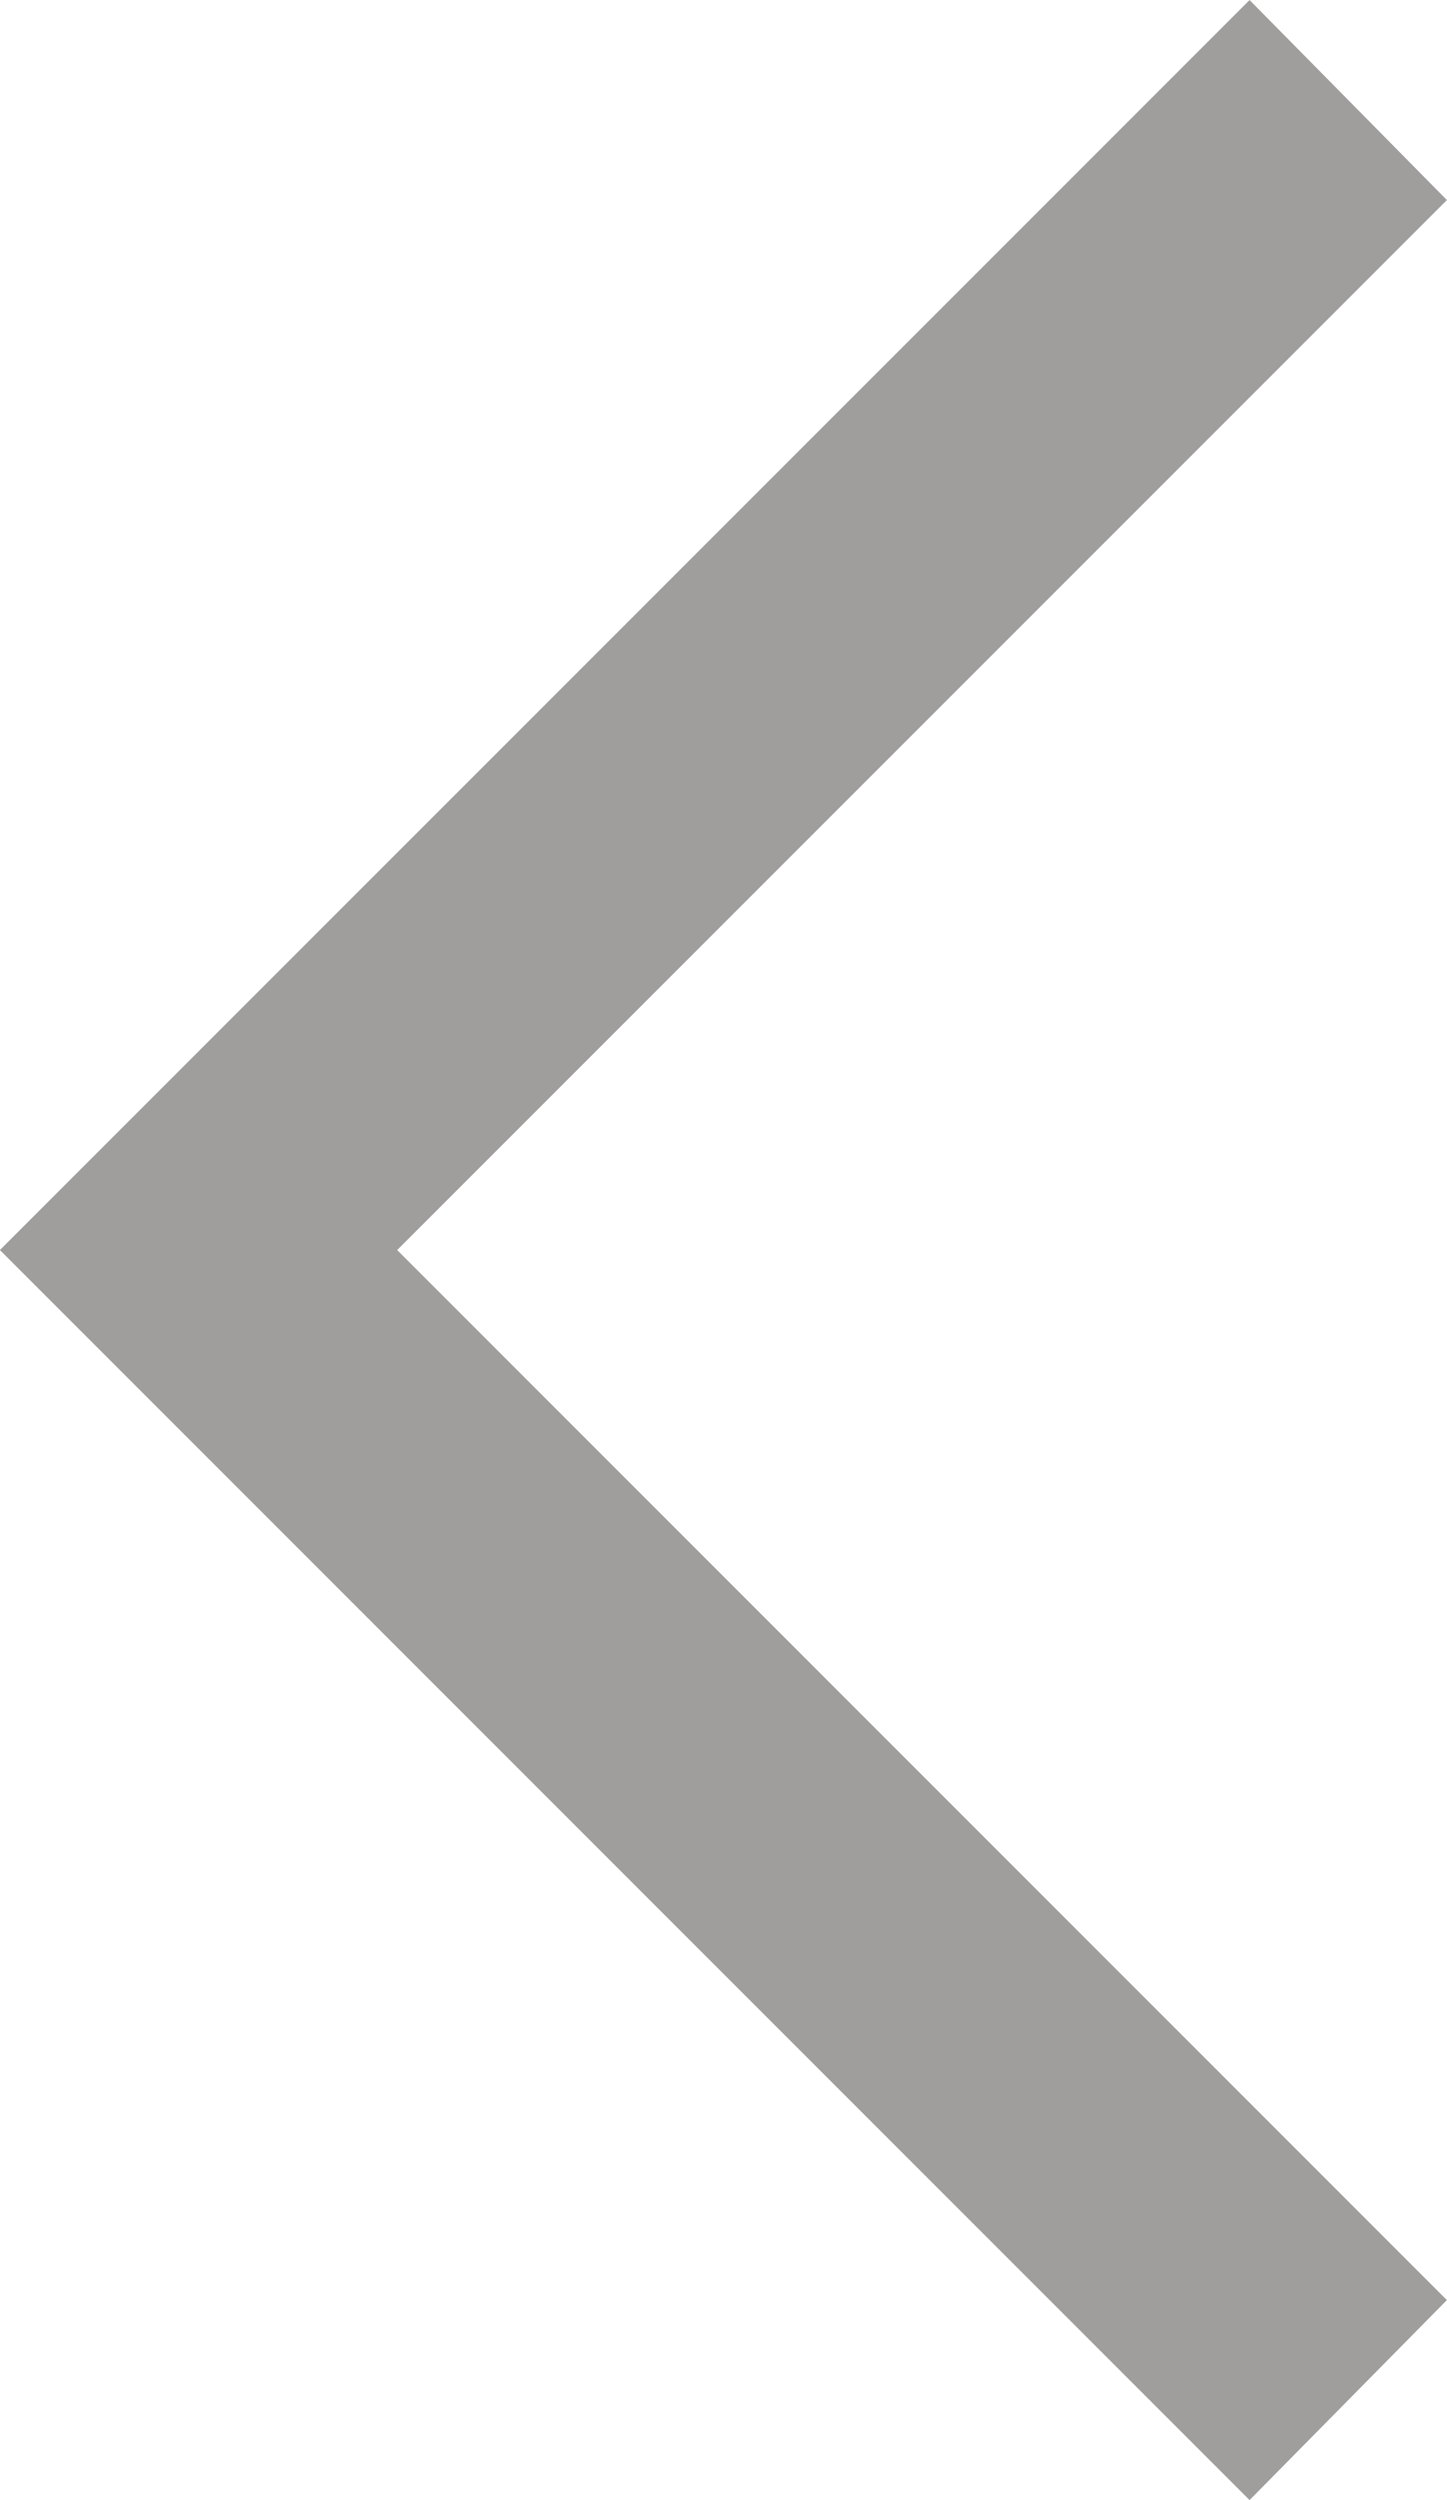 <svg xmlns="http://www.w3.org/2000/svg" width="28.687" height="49.549" viewBox="0 0 28.687 49.549"><defs><style>.a{fill:#a09d9d;}</style></defs><g transform="translate(-77.365 43.08) rotate(-90)"><path class="a" d="M3.912,49.549,0,45.585,20.811,24.775,0,3.964,3.912,0,28.687,24.775Z" transform="translate(-6.47 106.05) rotate(-90)"/></g></svg>